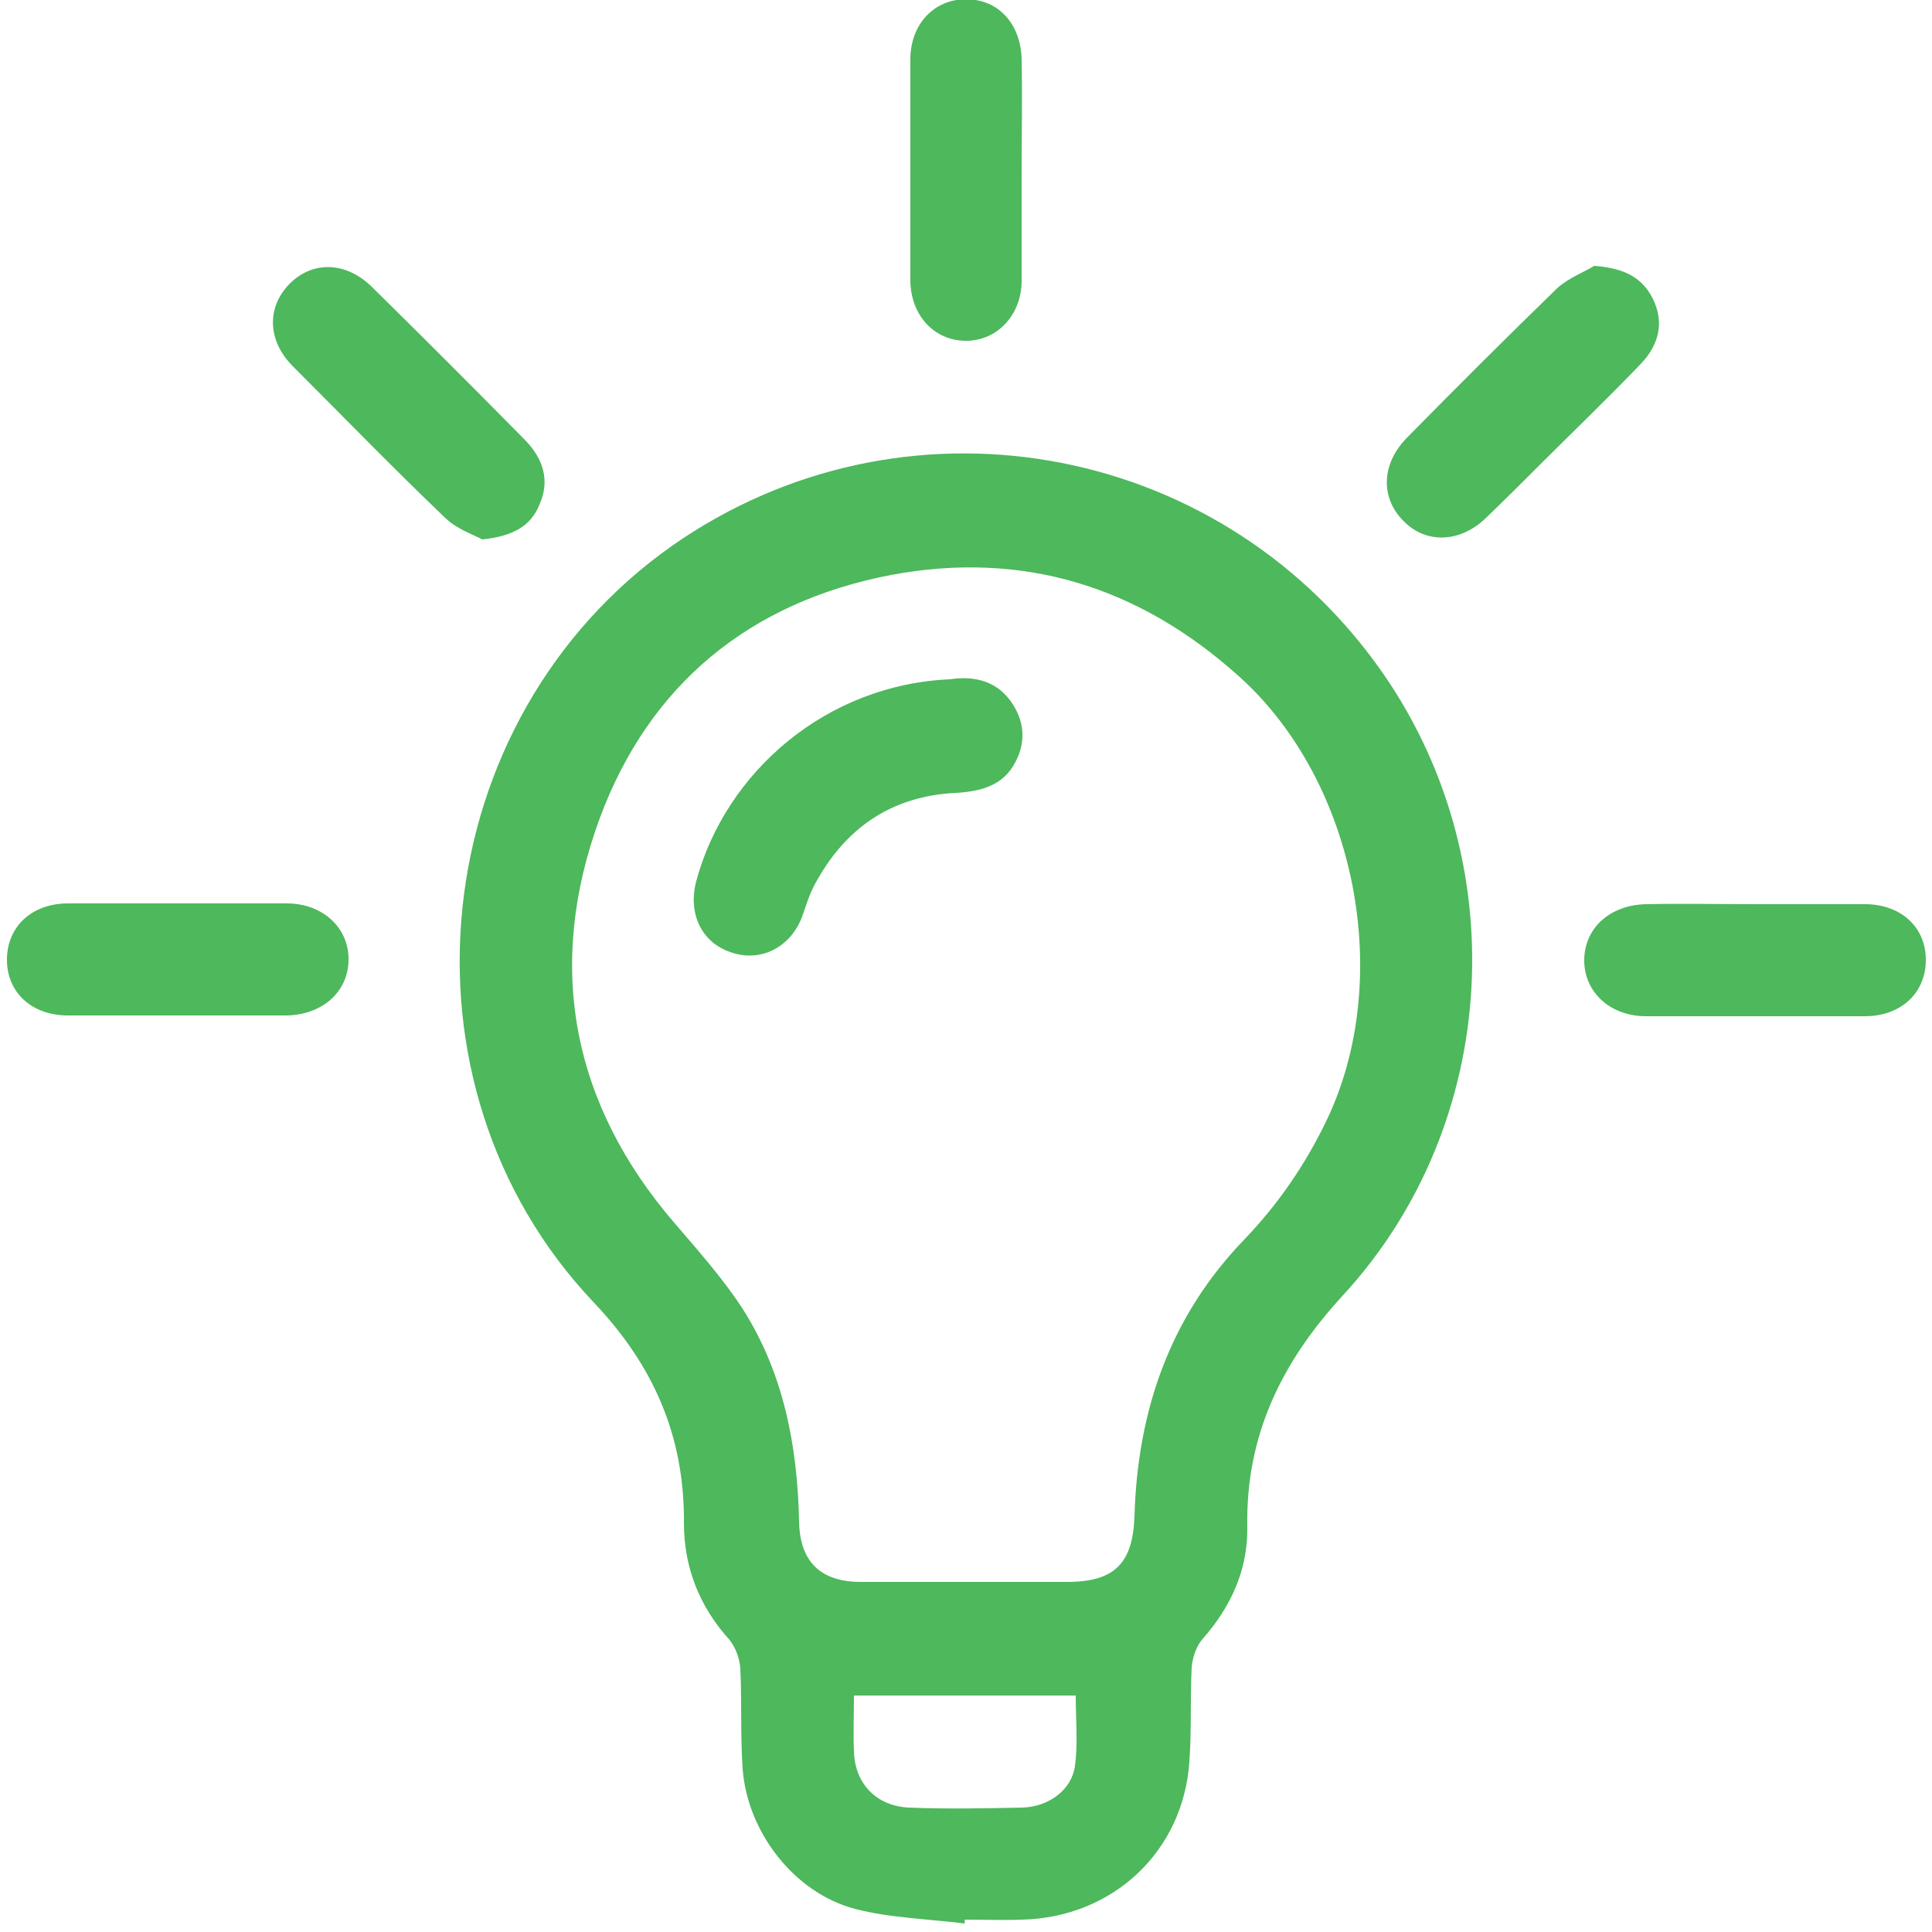 <svg version="1.1" id="Layer_1" xmlns="http://www.w3.org/2000/svg" x="0" y="0" viewBox="0 0 250 250" xml:space="preserve"><style>.st0{fill:#4db85c}</style><path class="st0" d="M124.8 248.9c-4.7-.6-9.6-.7-14.2-1.9-7.9-2.1-13.9-10-14.5-18.1-.3-4.3-.1-8.7-.3-13-.1-1.3-.6-2.7-1.4-3.7-3.9-4.3-5.9-9.4-5.9-15.1.1-11.2-3.9-20.4-11.7-28.6C50 140.2 55 93.1 87 70.6c29.6-20.7 70.1-13.8 91.3 15.6 17.8 24.7 16 59.2-4.6 81.5-7.9 8.6-12.5 18.1-12.3 29.8.1 5.6-2.1 10.4-5.8 14.6-.8.9-1.3 2.4-1.4 3.7-.2 4.1 0 8.1-.3 12.2-.8 11.6-9.9 20.1-21.6 20.4-2.5.1-5 0-7.5 0 .1.2 0 .4 0 .5zm.3-44.2h13c6.1 0 8.5-2.4 8.7-8.5.4-13.7 4.6-25.9 14.3-35.9 4.3-4.5 7.8-9.6 10.5-15.2 8.9-18.4 3.9-44-11.3-57.6-12.9-11.6-27.9-16.3-45-13.1C97 77.9 84 88.6 77.6 105.9c-7 19-3.7 36.9 9.8 52.5 3 3.5 6.1 7 8.6 10.8 5.4 8.4 7.2 17.9 7.4 27.7.1 5.2 2.8 7.8 8 7.8h13.7zm-14.6 14.7c0 2.6-.1 4.9 0 7.2.1 4.2 2.9 7.1 7.1 7.3 4.9.2 9.8.1 14.7 0 3.4-.1 6.4-2.3 6.8-5.4.4-2.9.1-6 .1-9.1h-28.7zM132.2 22.2v14.1c0 4.5-3.2 7.8-7.2 7.8-4.1 0-7.2-3.3-7.2-7.9V7.7c0-4.6 3.1-7.8 7.2-7.8 4.2 0 7.1 3.2 7.2 7.8.1 4.9 0 9.7 0 14.5zM22.9 131.4H8.8c-4.8 0-8-3.1-7.9-7.4.1-4.2 3.3-7.1 7.9-7.1h28.3c4.7 0 8.1 3.2 8 7.4-.1 4.1-3.4 7-8 7.1H22.9zM227.2 117h14.1c4.8 0 8 3.1 7.9 7.4-.1 4.2-3.3 7.1-7.9 7.1H213c-4.7 0-8.1-3.2-8-7.4.1-4.1 3.4-7 8-7.1 4.7-.1 9.4 0 14.2 0zM62.4 69.8c-1.1-.6-3.2-1.3-4.7-2.7C51 60.7 44.5 54 37.9 47.4c-3.3-3.3-3.4-7.6-.5-10.6 3-3.1 7.4-3 10.8.4C54.8 43.7 61.4 50.3 68 57c2.3 2.4 3.2 5.2 1.8 8.3-1.1 2.8-3.5 4.1-7.4 4.5zM206.3 34.4c3.9.3 6.2 1.5 7.6 4.3 1.4 2.9.9 5.8-1.6 8.4-4.2 4.4-8.6 8.6-12.9 12.9-2.3 2.3-4.7 4.7-7.1 7-3.4 3.3-7.9 3.4-10.8.3-2.9-3-2.7-7.3.5-10.6 6.5-6.6 13-13.1 19.6-19.5 1.5-1.3 3.6-2.1 4.7-2.8z"/><path class="st0" d="M122.9 87.9c3.4-.5 6.3.3 8.2 3.3 1.5 2.4 1.6 4.9.3 7.4-1.6 3.1-4.5 3.8-7.7 4-8.4.4-14.4 4.6-18.3 11.9-.7 1.3-1.1 2.7-1.6 4.1-1.5 4-5.4 6-9.3 4.6-3.8-1.3-5.5-5.1-4.4-9.2 3.8-14.1 16.8-25.4 32.8-26.1z"/></svg>